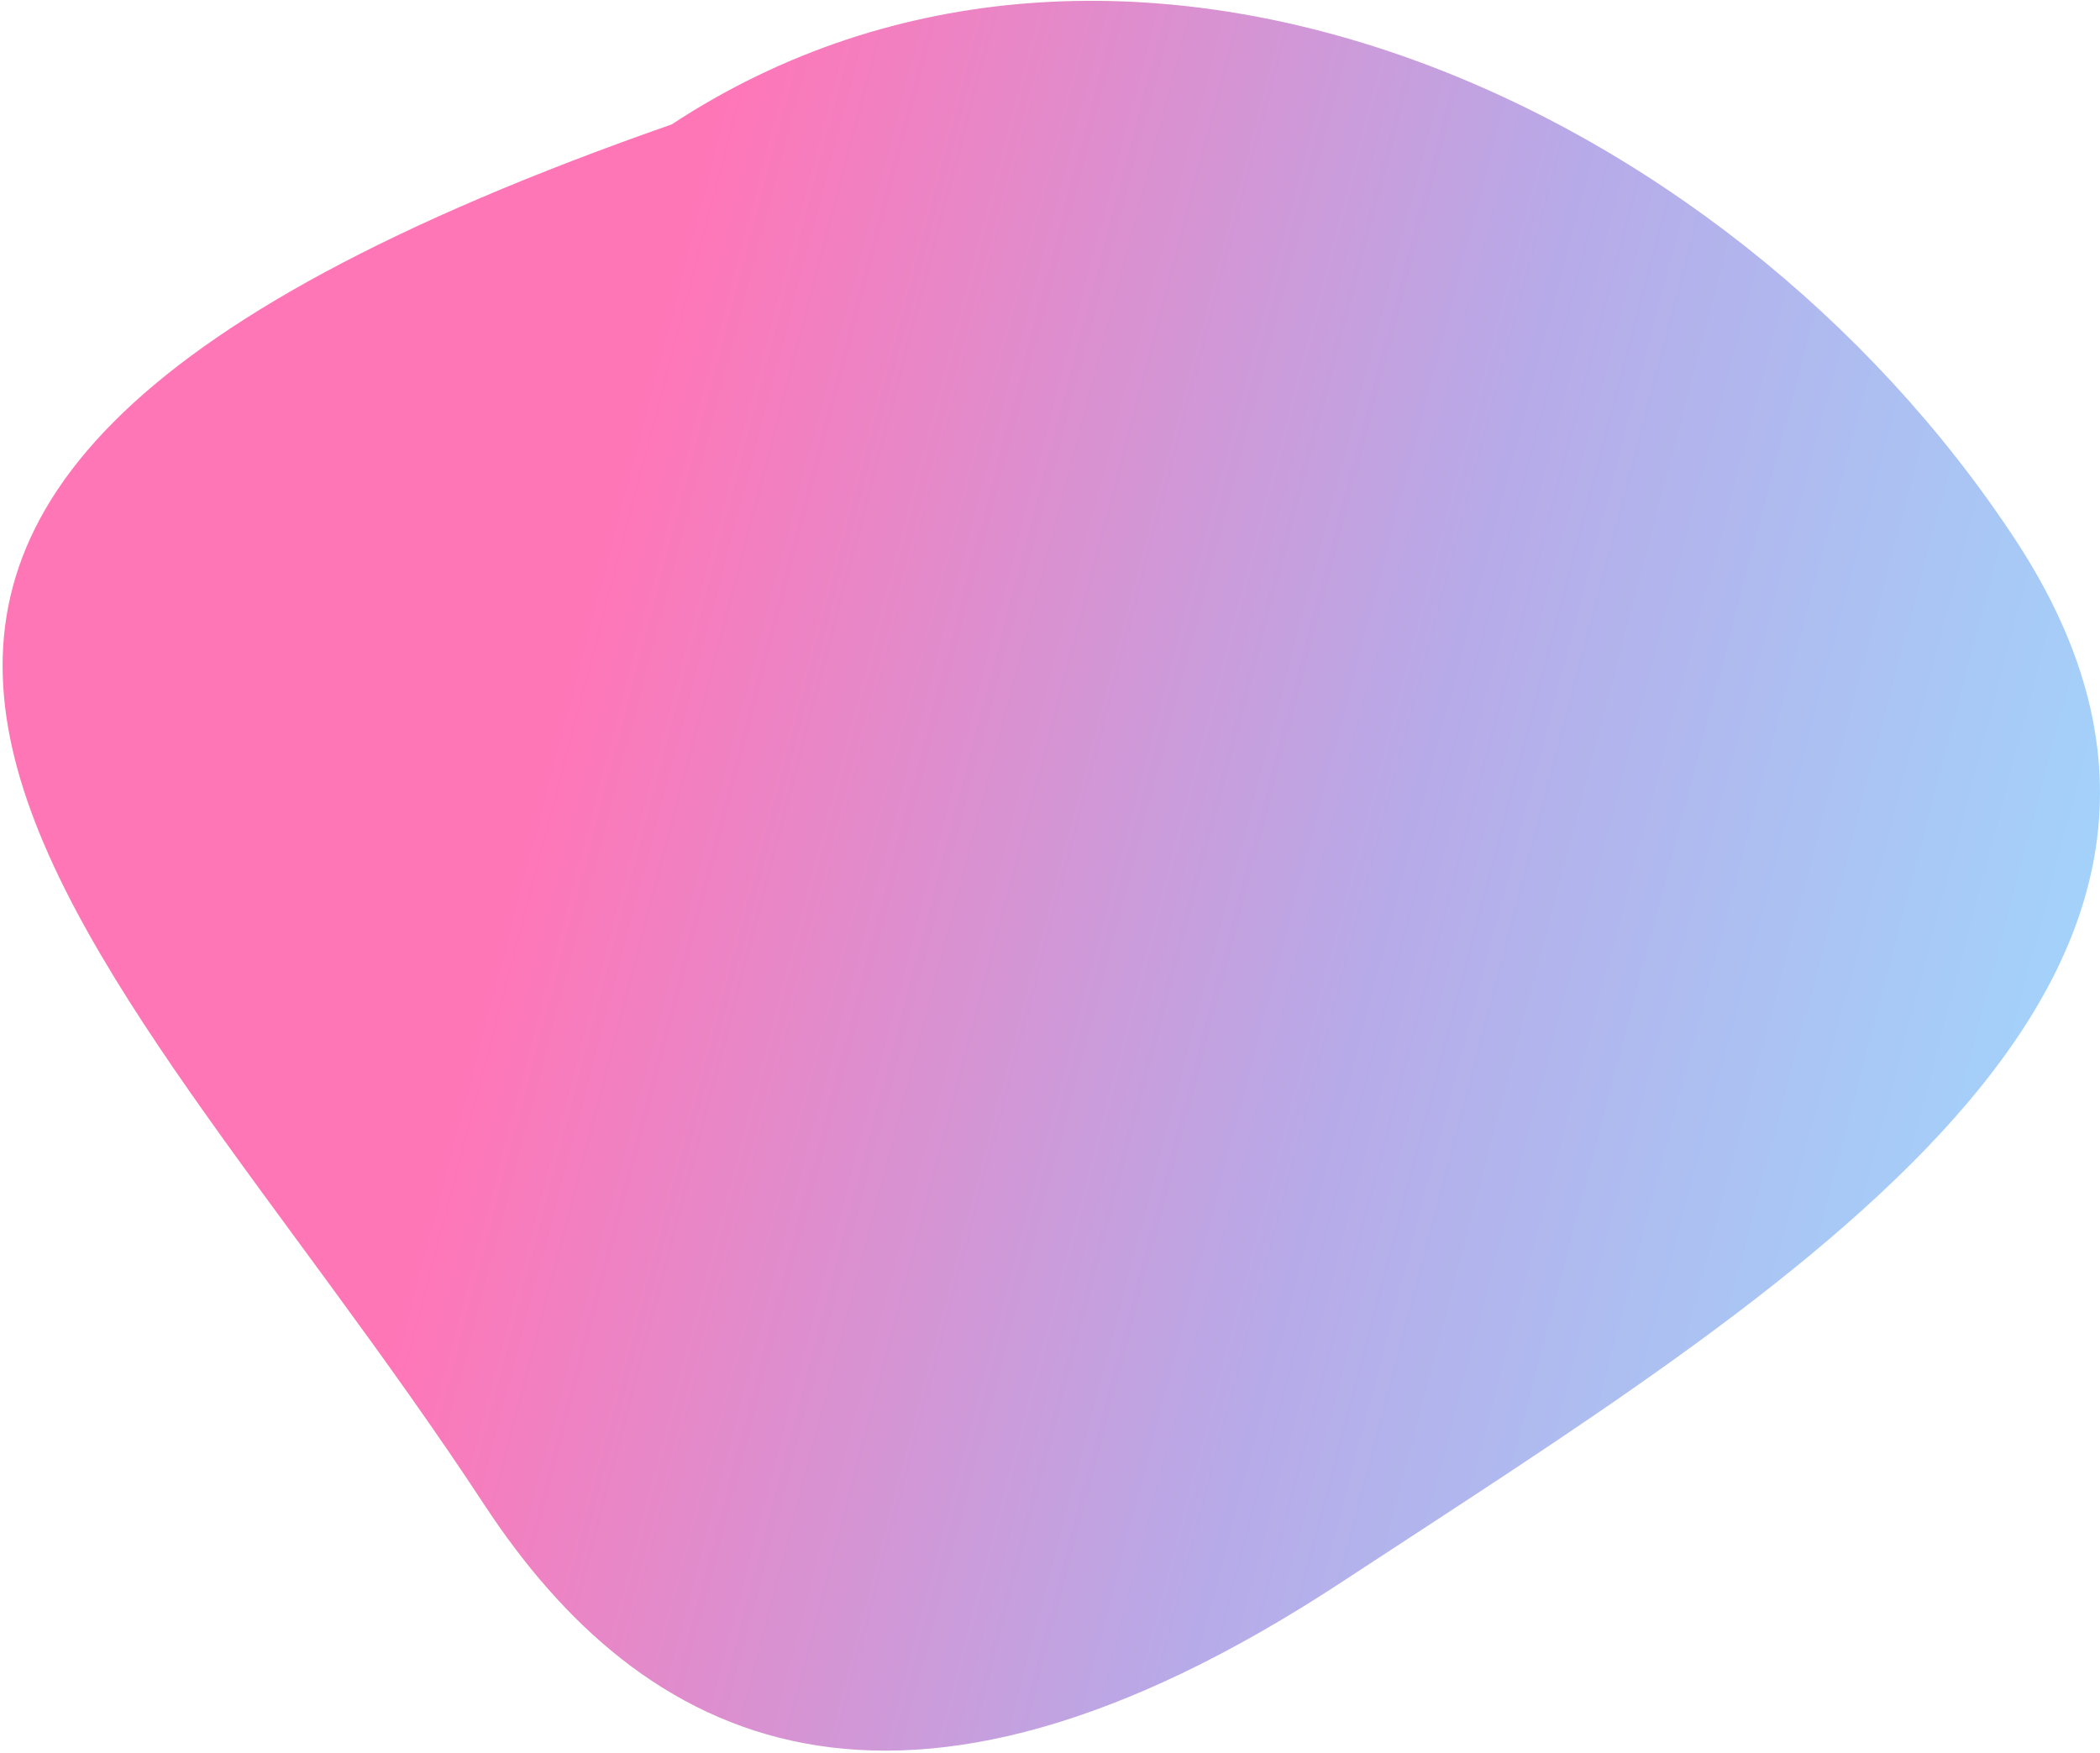 <?xml version="1.0" encoding="UTF-8"?> <svg xmlns="http://www.w3.org/2000/svg" width="605" height="505" viewBox="0 0 605 505" fill="none"> <path d="M139.555 433.571C26.751 261.8 -129.983 148.985 193.505 35.845C322.302 -48.737 496.792 27.844 580.616 155.487C664.44 283.13 515.403 371.186 386.605 455.769C257.808 540.351 184.869 502.571 139.555 433.571Z" fill="url(#paint0_linear_42_59)" fill-opacity="0.55"></path> <defs> <linearGradient id="paint0_linear_42_59" x1="595.768" y1="520.271" x2="110.64" y2="392.575" gradientUnits="userSpaceOnUse"> <stop stop-color="#4CC3FF"></stop> <stop offset="0.51" stop-color="#7C64D5"></stop> <stop offset="1" stop-color="#FF057C"></stop> </linearGradient> </defs> </svg> 
